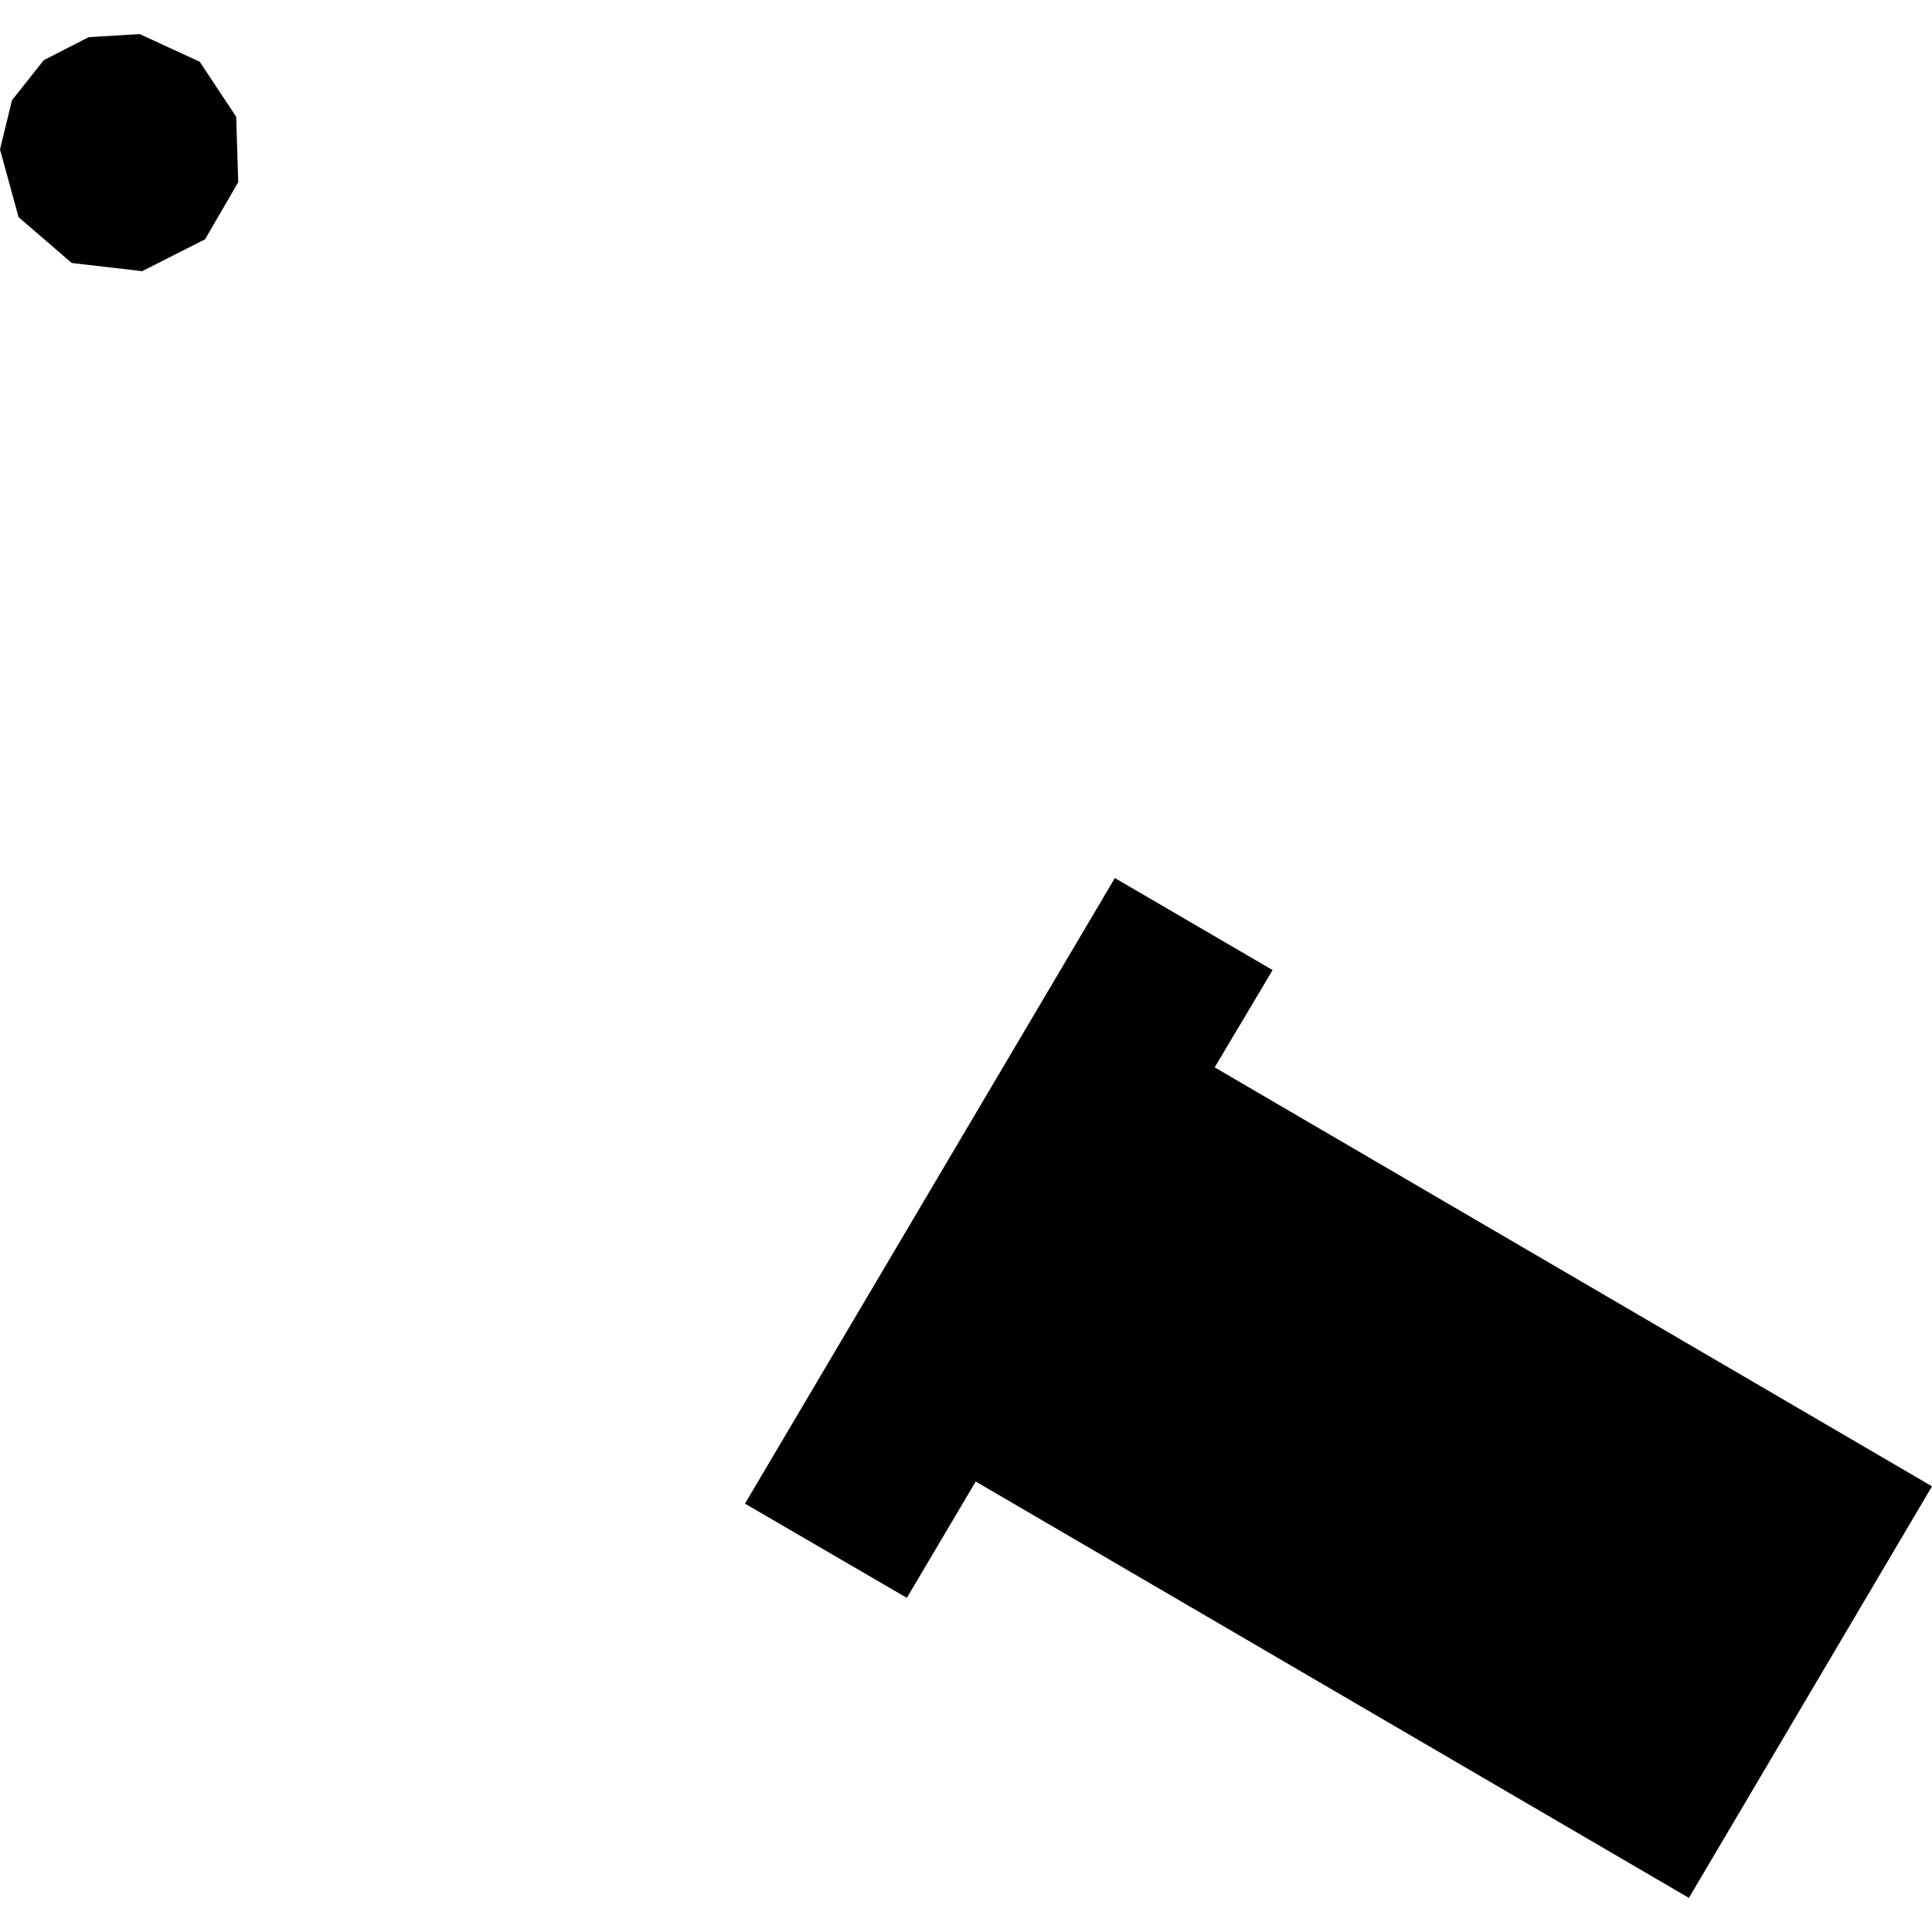 <?xml version="1.0" encoding="utf-8" standalone="no"?>
<!DOCTYPE svg PUBLIC "-//W3C//DTD SVG 1.1//EN"
  "http://www.w3.org/Graphics/SVG/1.1/DTD/svg11.dtd">
<!-- Created with matplotlib (https://matplotlib.org/) -->
<svg height="288pt" version="1.1" viewBox="0 0 288 288" width="288pt" xmlns="http://www.w3.org/2000/svg" xmlns:xlink="http://www.w3.org/1999/xlink">
 <defs>
  <style type="text/css">
*{stroke-linecap:butt;stroke-linejoin:round;}
  </style>
 </defs>
 <g id="figure_1">
  <g id="patch_1">
   <path d="M 0 288 
L 288 288 
L 288 0 
L 0 0 
z
" style="fill:none;opacity:0;"/>
  </g>
  <g id="axes_1">
   <g id="PatchCollection_1">
    <path clip-path="url(#p8cd47995a2)" d="M 288 221.563 
L 251.763 282.917 
L 145.448 220.848 
L 135.185 238.189 
L 111.053 224.146 
L 166.19 130.886 
L 189.706 144.608 
L 181.07 159.11 
L 288 221.563 
"/>
    <path clip-path="url(#p8cd47995a2)" d="M 30.566 35.677 
L 21.197 40.422 
L 10.696 39.206 
L 2.771 32.373 
L 0 22.284 
L 1.784 14.951 
L 6.526 8.969 
L 13.227 5.535 
L 20.834 5.083 
L 29.768 9.201 
L 35.211 17.409 
L 35.511 27.164 
L 30.566 35.677 
"/>
   </g>
  </g>
 </g>
 <defs>
  <clipPath id="p8cd47995a2">
   <rect height="277.833" width="288" x="0" y="5.083"/>
  </clipPath>
 </defs>
</svg>
